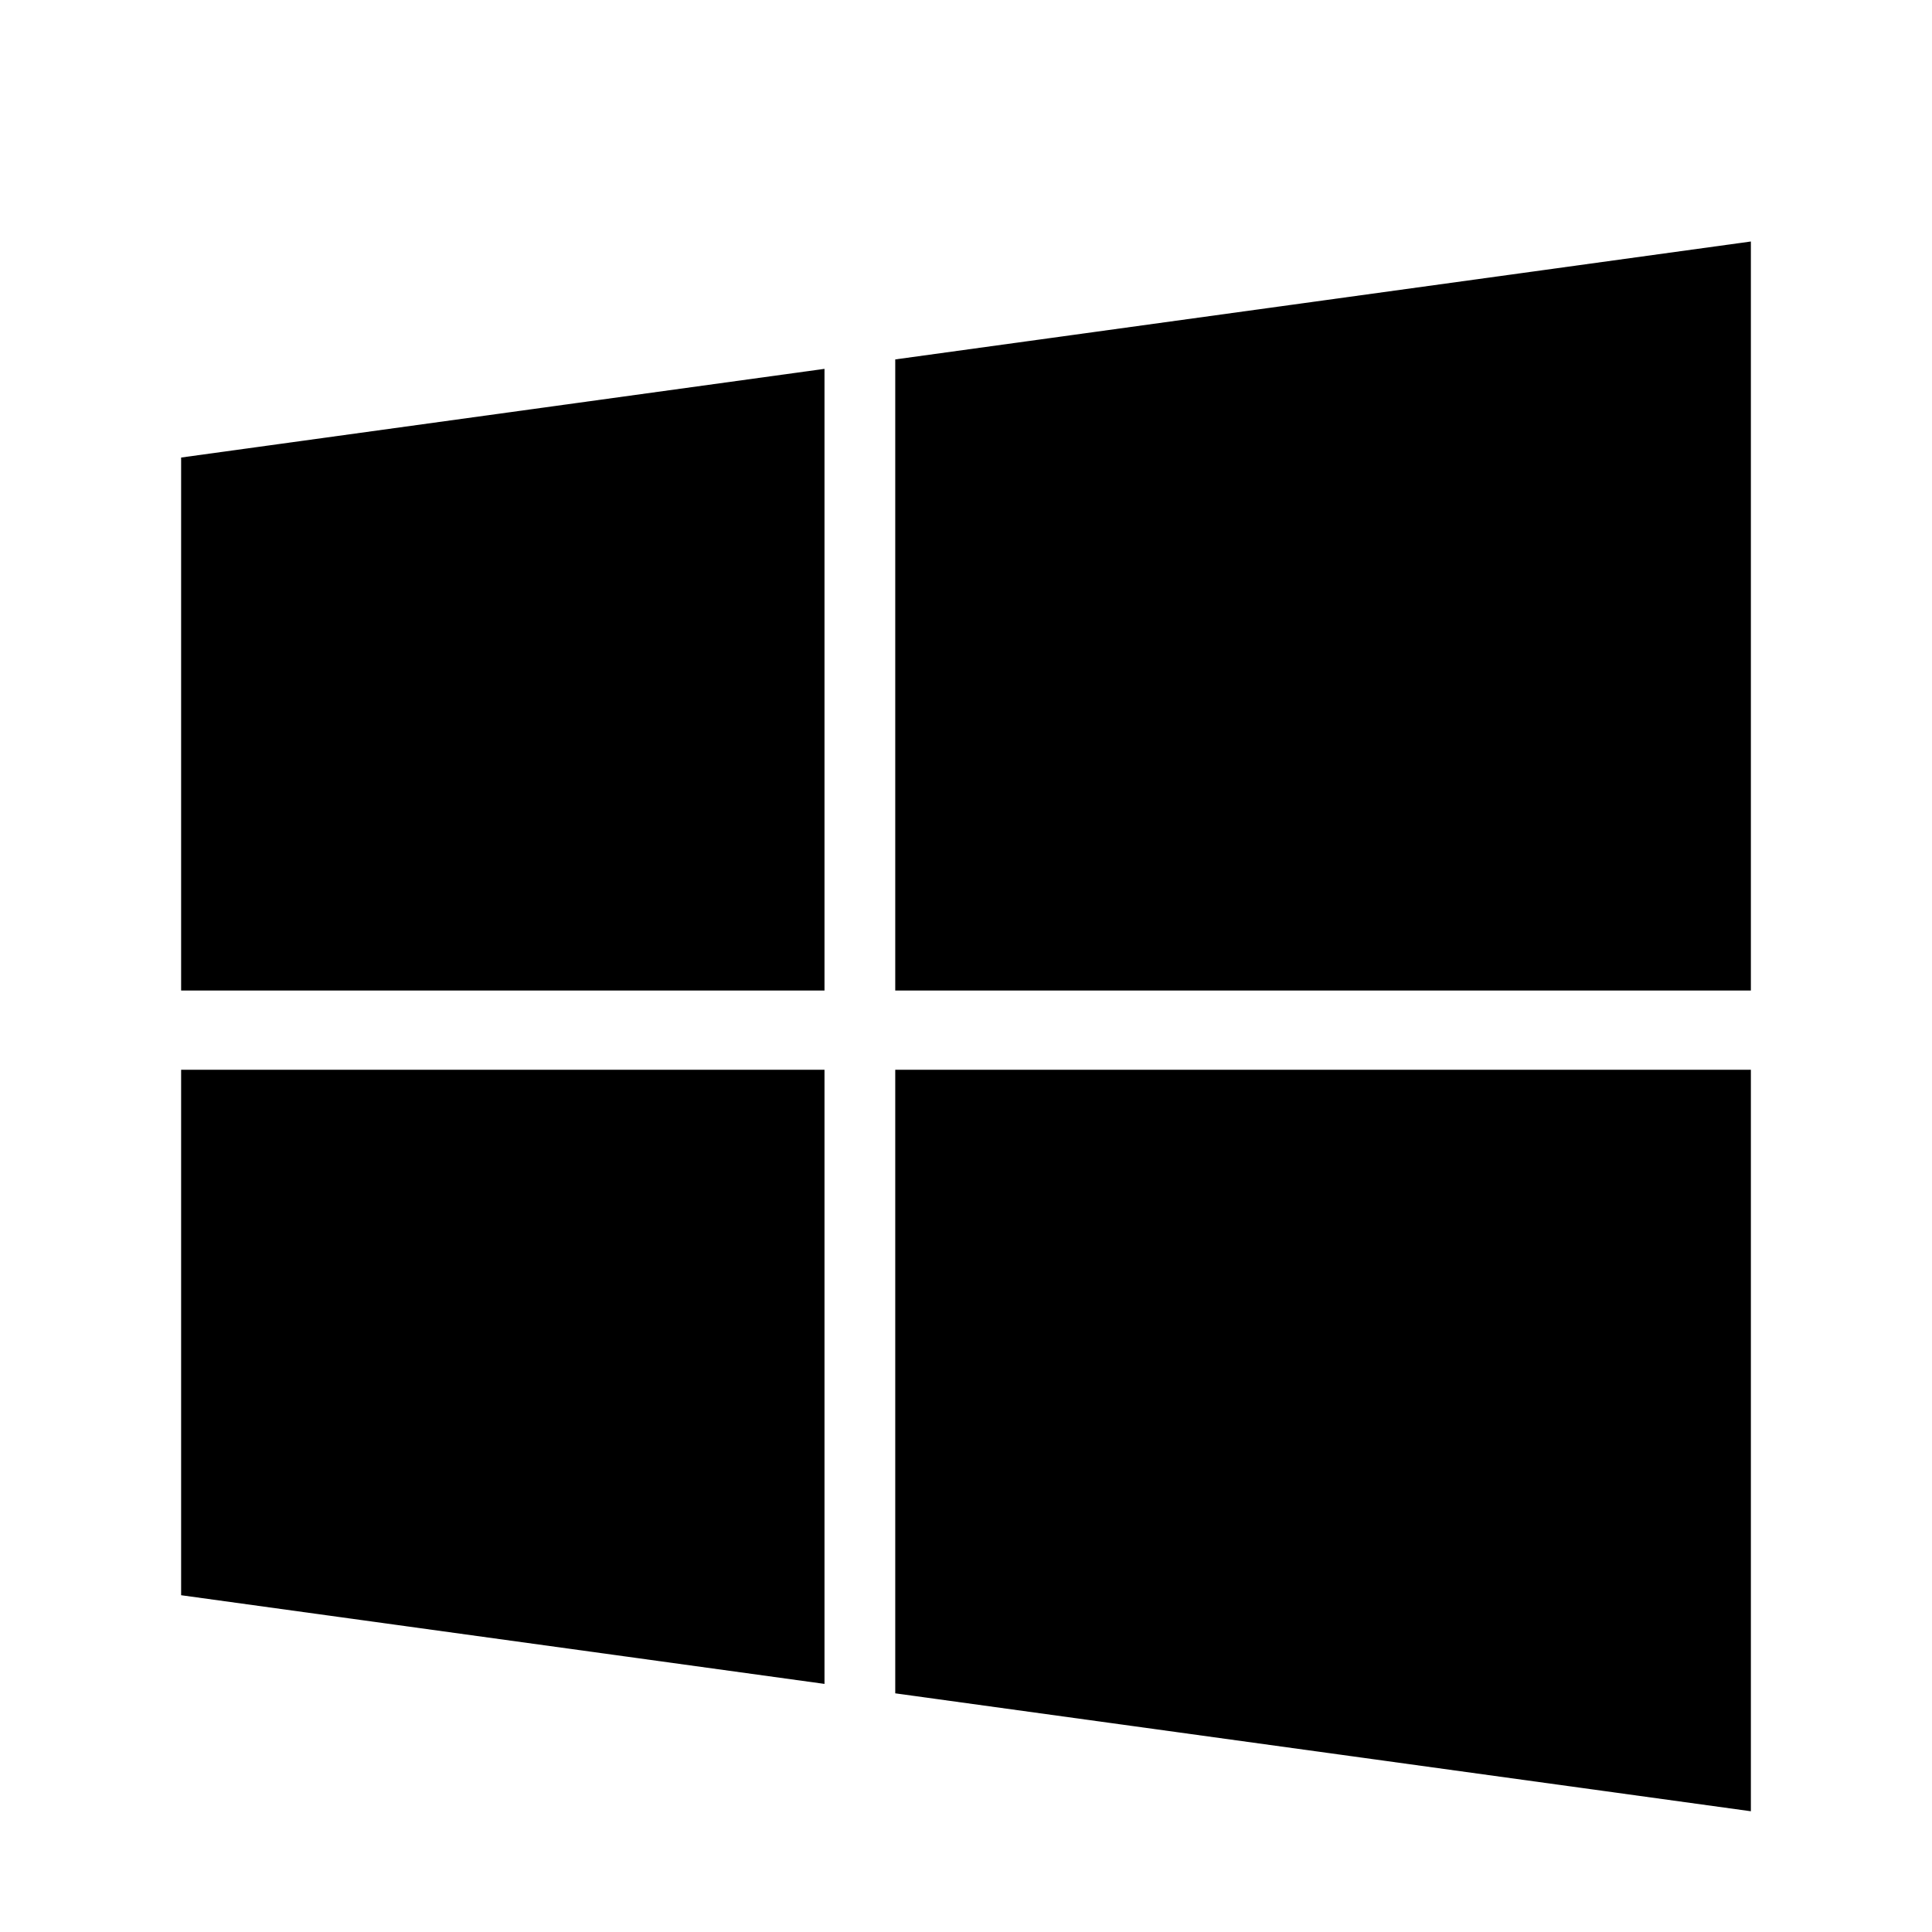 <?xml version="1.0" standalone="no"?><!DOCTYPE svg PUBLIC "-//W3C//DTD SVG 1.1//EN" "http://www.w3.org/Graphics/SVG/1.1/DTD/svg11.dtd"><svg t="1663041961669" class="icon" viewBox="0 0 1024 1024" version="1.1" xmlns="http://www.w3.org/2000/svg" p-id="4711" xmlns:xlink="http://www.w3.org/1999/xlink" width="64" height="64"><path d="M437 567l0 325.5-341-47 0-278.5 341 0zm0-371.5l0 329.5-341 0 0-282.5zm491 371.5l0 393-453.5-62.5 0-330.5 453.5 0zm0-439l0 397-453.5 0 0-334.5z" p-id="4712"></path></svg>